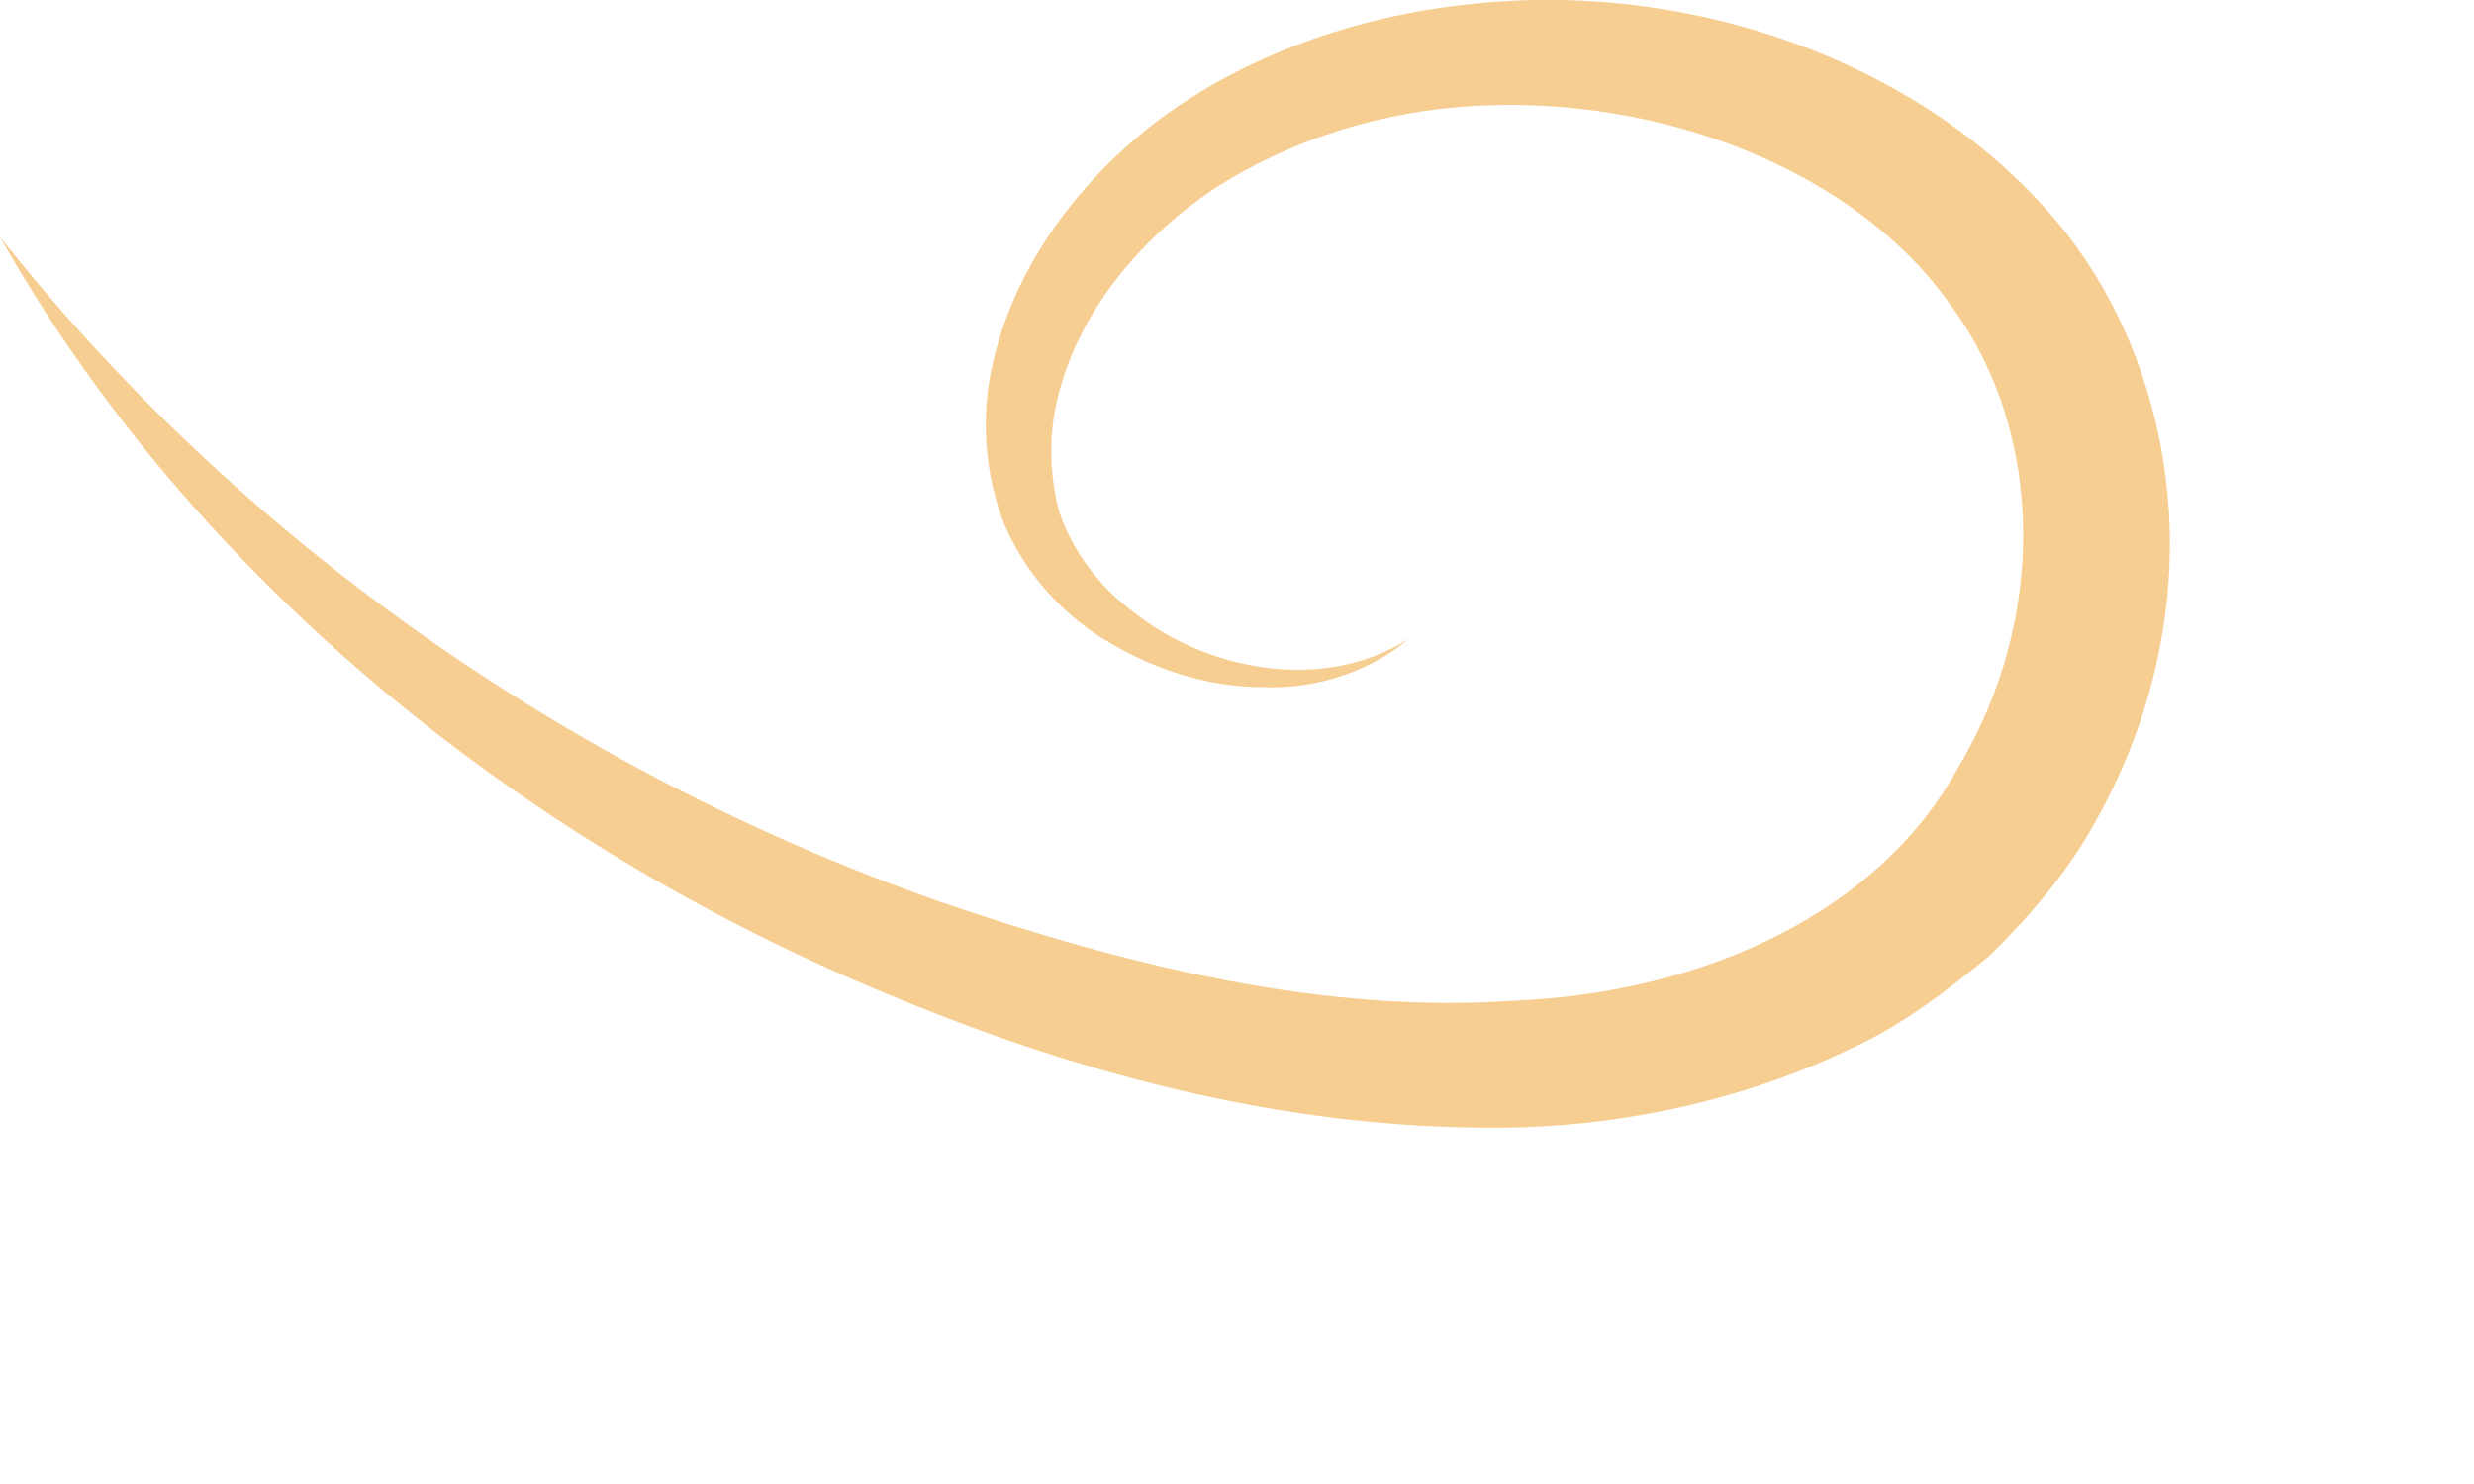 <?xml version="1.0" encoding="utf-8"?>
<svg xmlns="http://www.w3.org/2000/svg" fill="none" height="100%" overflow="visible" preserveAspectRatio="none" style="display: block;" viewBox="0 0 5 3" width="100%">
<path d="M0 0.479C0.377 1.146 1.029 1.697 1.809 2.016C2.196 2.176 2.624 2.29 3.076 2.279C3.3 2.271 3.53 2.221 3.738 2.121C3.843 2.074 3.936 2.002 4.022 1.931C4.102 1.852 4.174 1.768 4.227 1.675C4.334 1.49 4.39 1.282 4.385 1.075C4.38 0.867 4.315 0.655 4.182 0.479C3.907 0.126 3.415 -0.043 2.966 0.009C2.739 0.033 2.517 0.112 2.341 0.243C2.167 0.376 2.039 0.558 2.001 0.76C1.983 0.86 1.993 0.968 2.031 1.063C2.074 1.161 2.148 1.244 2.242 1.299C2.335 1.354 2.442 1.389 2.552 1.389C2.661 1.394 2.771 1.356 2.846 1.292C2.669 1.404 2.434 1.351 2.293 1.239C2.218 1.184 2.164 1.108 2.14 1.032C2.119 0.951 2.119 0.865 2.143 0.784C2.188 0.622 2.309 0.477 2.458 0.379C2.611 0.281 2.795 0.224 2.982 0.214C3.356 0.193 3.749 0.343 3.941 0.615C4.139 0.882 4.131 1.261 3.96 1.547C3.8 1.845 3.442 2.007 3.06 2.023C2.675 2.05 2.277 1.952 1.9 1.823C1.149 1.559 0.481 1.087 0 0.479Z" fill="#F7CE92" id="Vector"/>
</svg>